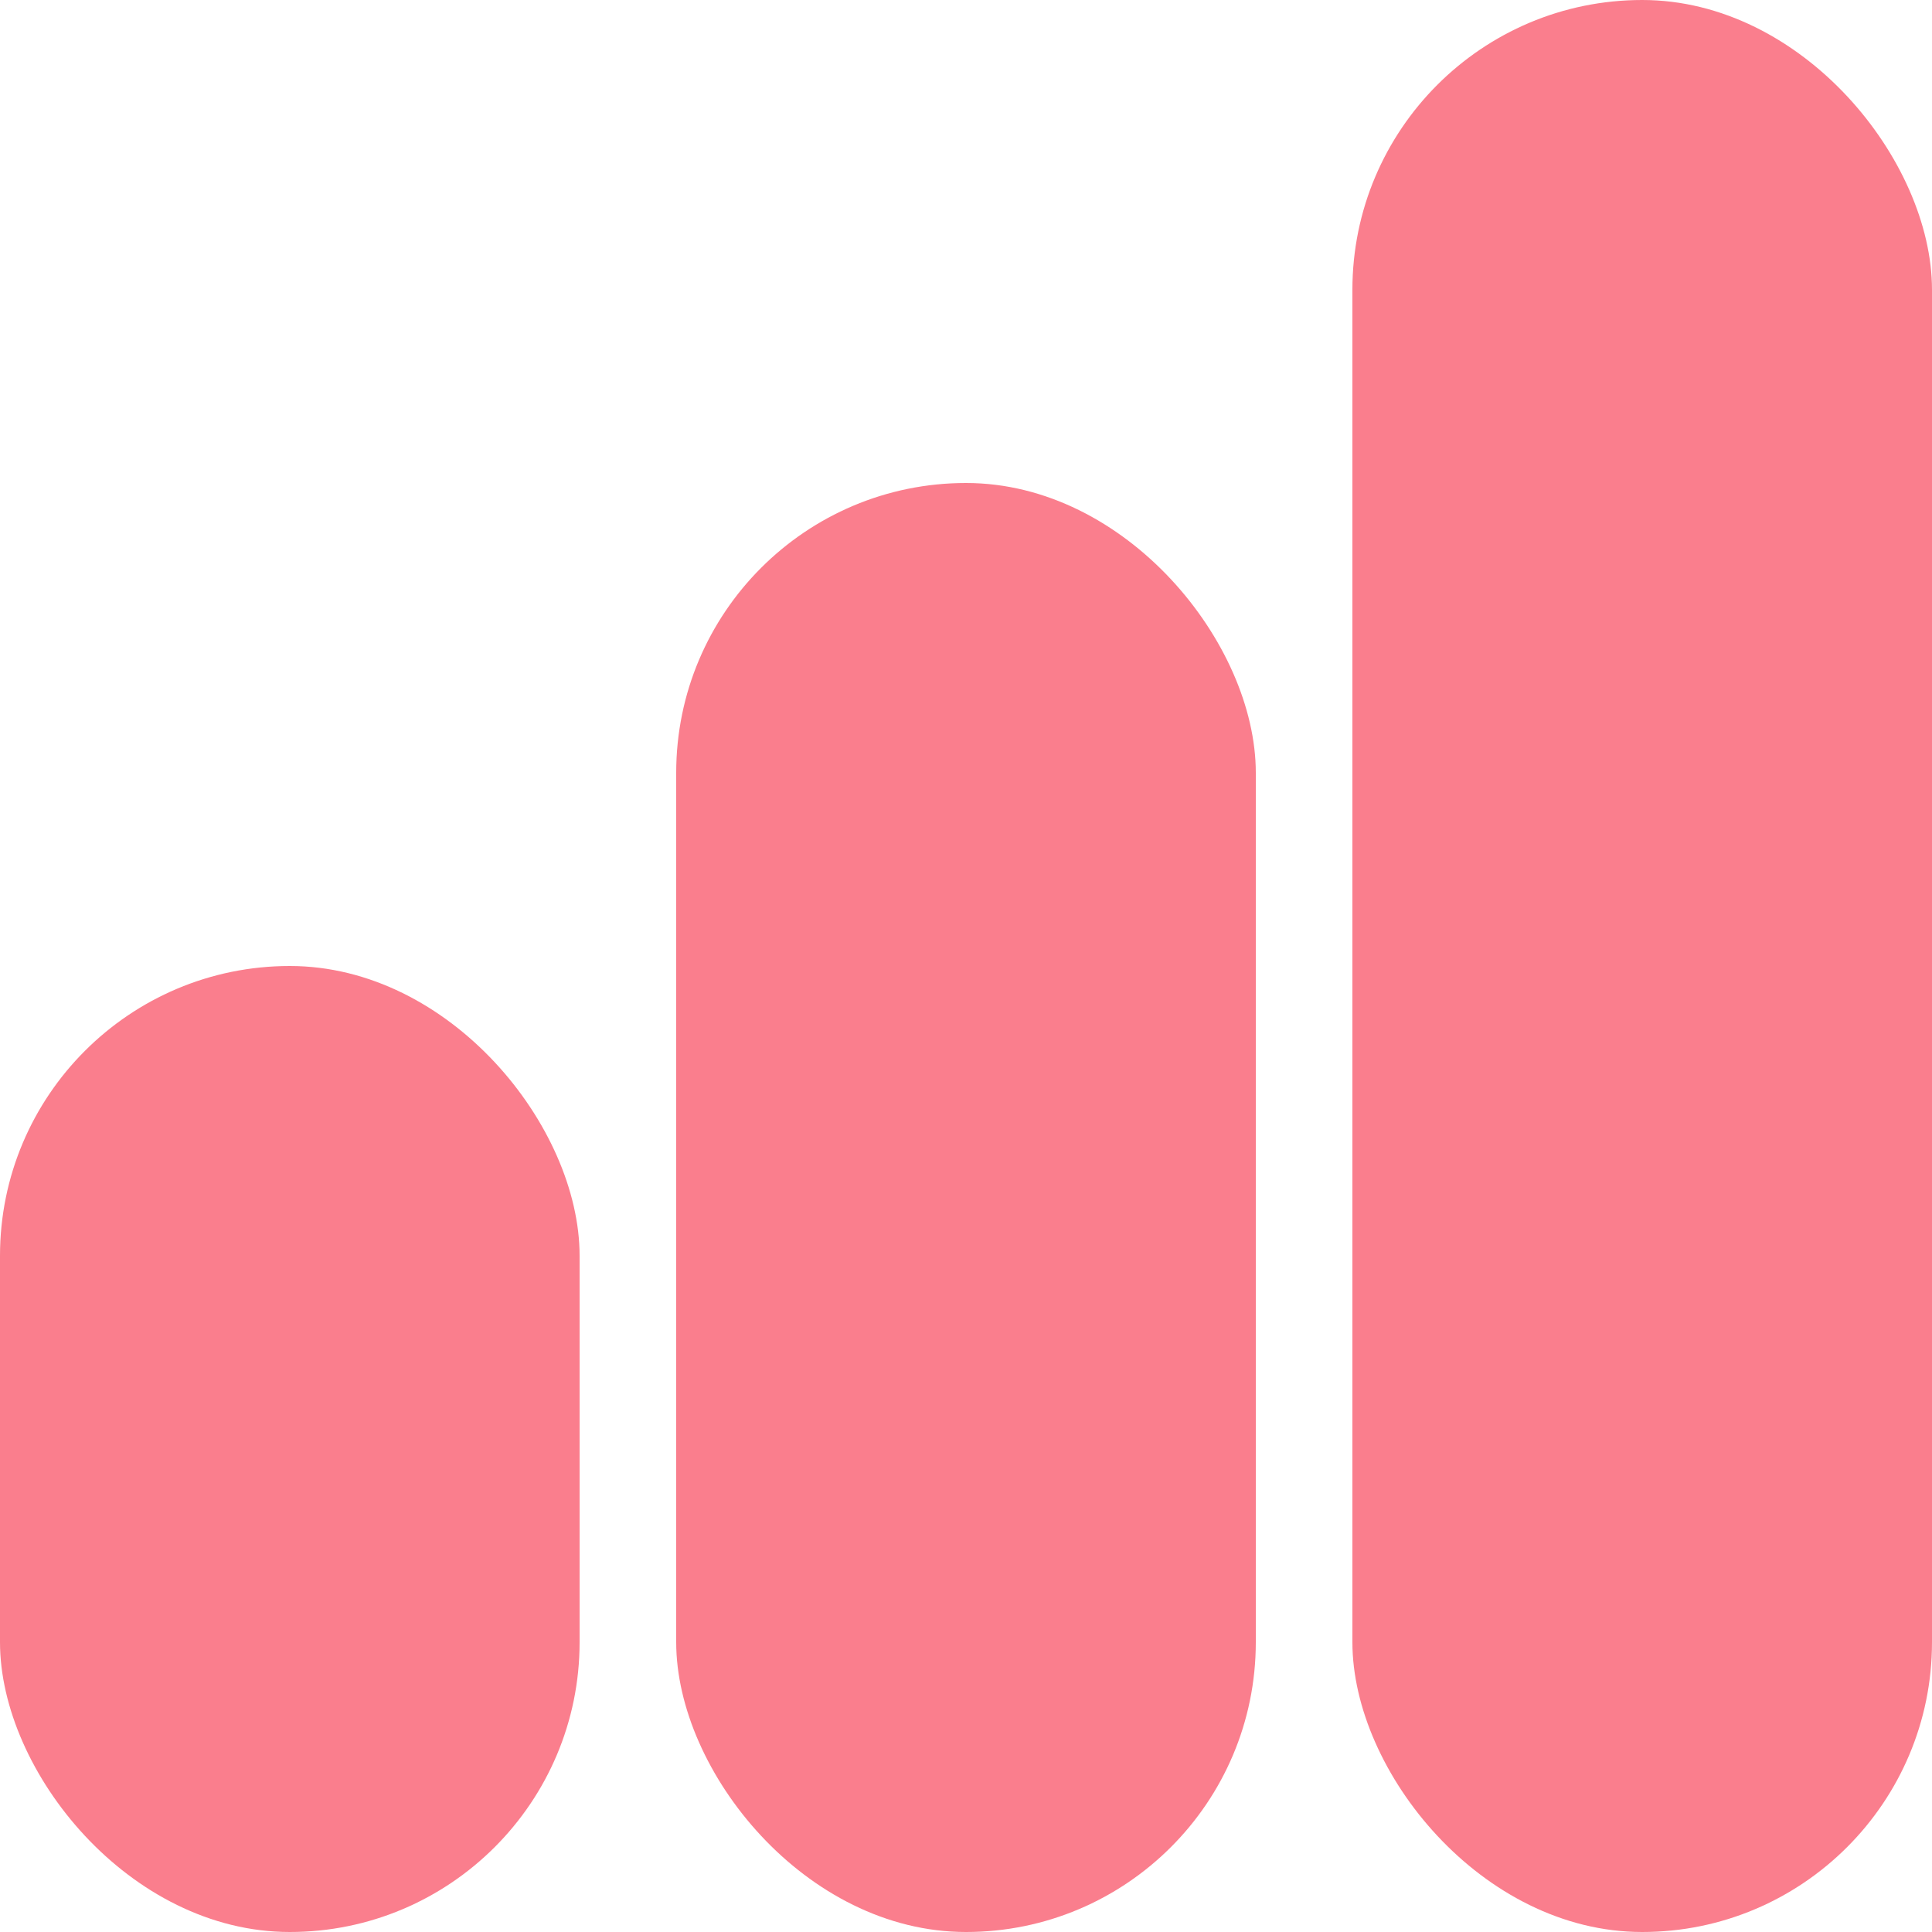 <?xml version="1.0" encoding="UTF-8"?>
<svg width="60px" height="60px" viewBox="0 0 60 60" version="1.1" xmlns="http://www.w3.org/2000/svg" xmlns:xlink="http://www.w3.org/1999/xlink">
    <title>caseicon1</title>
    <g id="Page-1" stroke="none" stroke-width="1" fill="none" fill-rule="evenodd">
        <g id="caseicon1" fill="#FA7E8D" fill-rule="nonzero">
            <rect id="Rectangle" x="42" y="0" width="18" height="60" rx="9"></rect>
            <rect id="Rectangle" x="21" y="15" width="18" height="45" rx="9"></rect>
            <rect id="Rectangle" x="0" y="30" width="18" height="30" rx="9"></rect>
        </g>
    </g>
</svg>